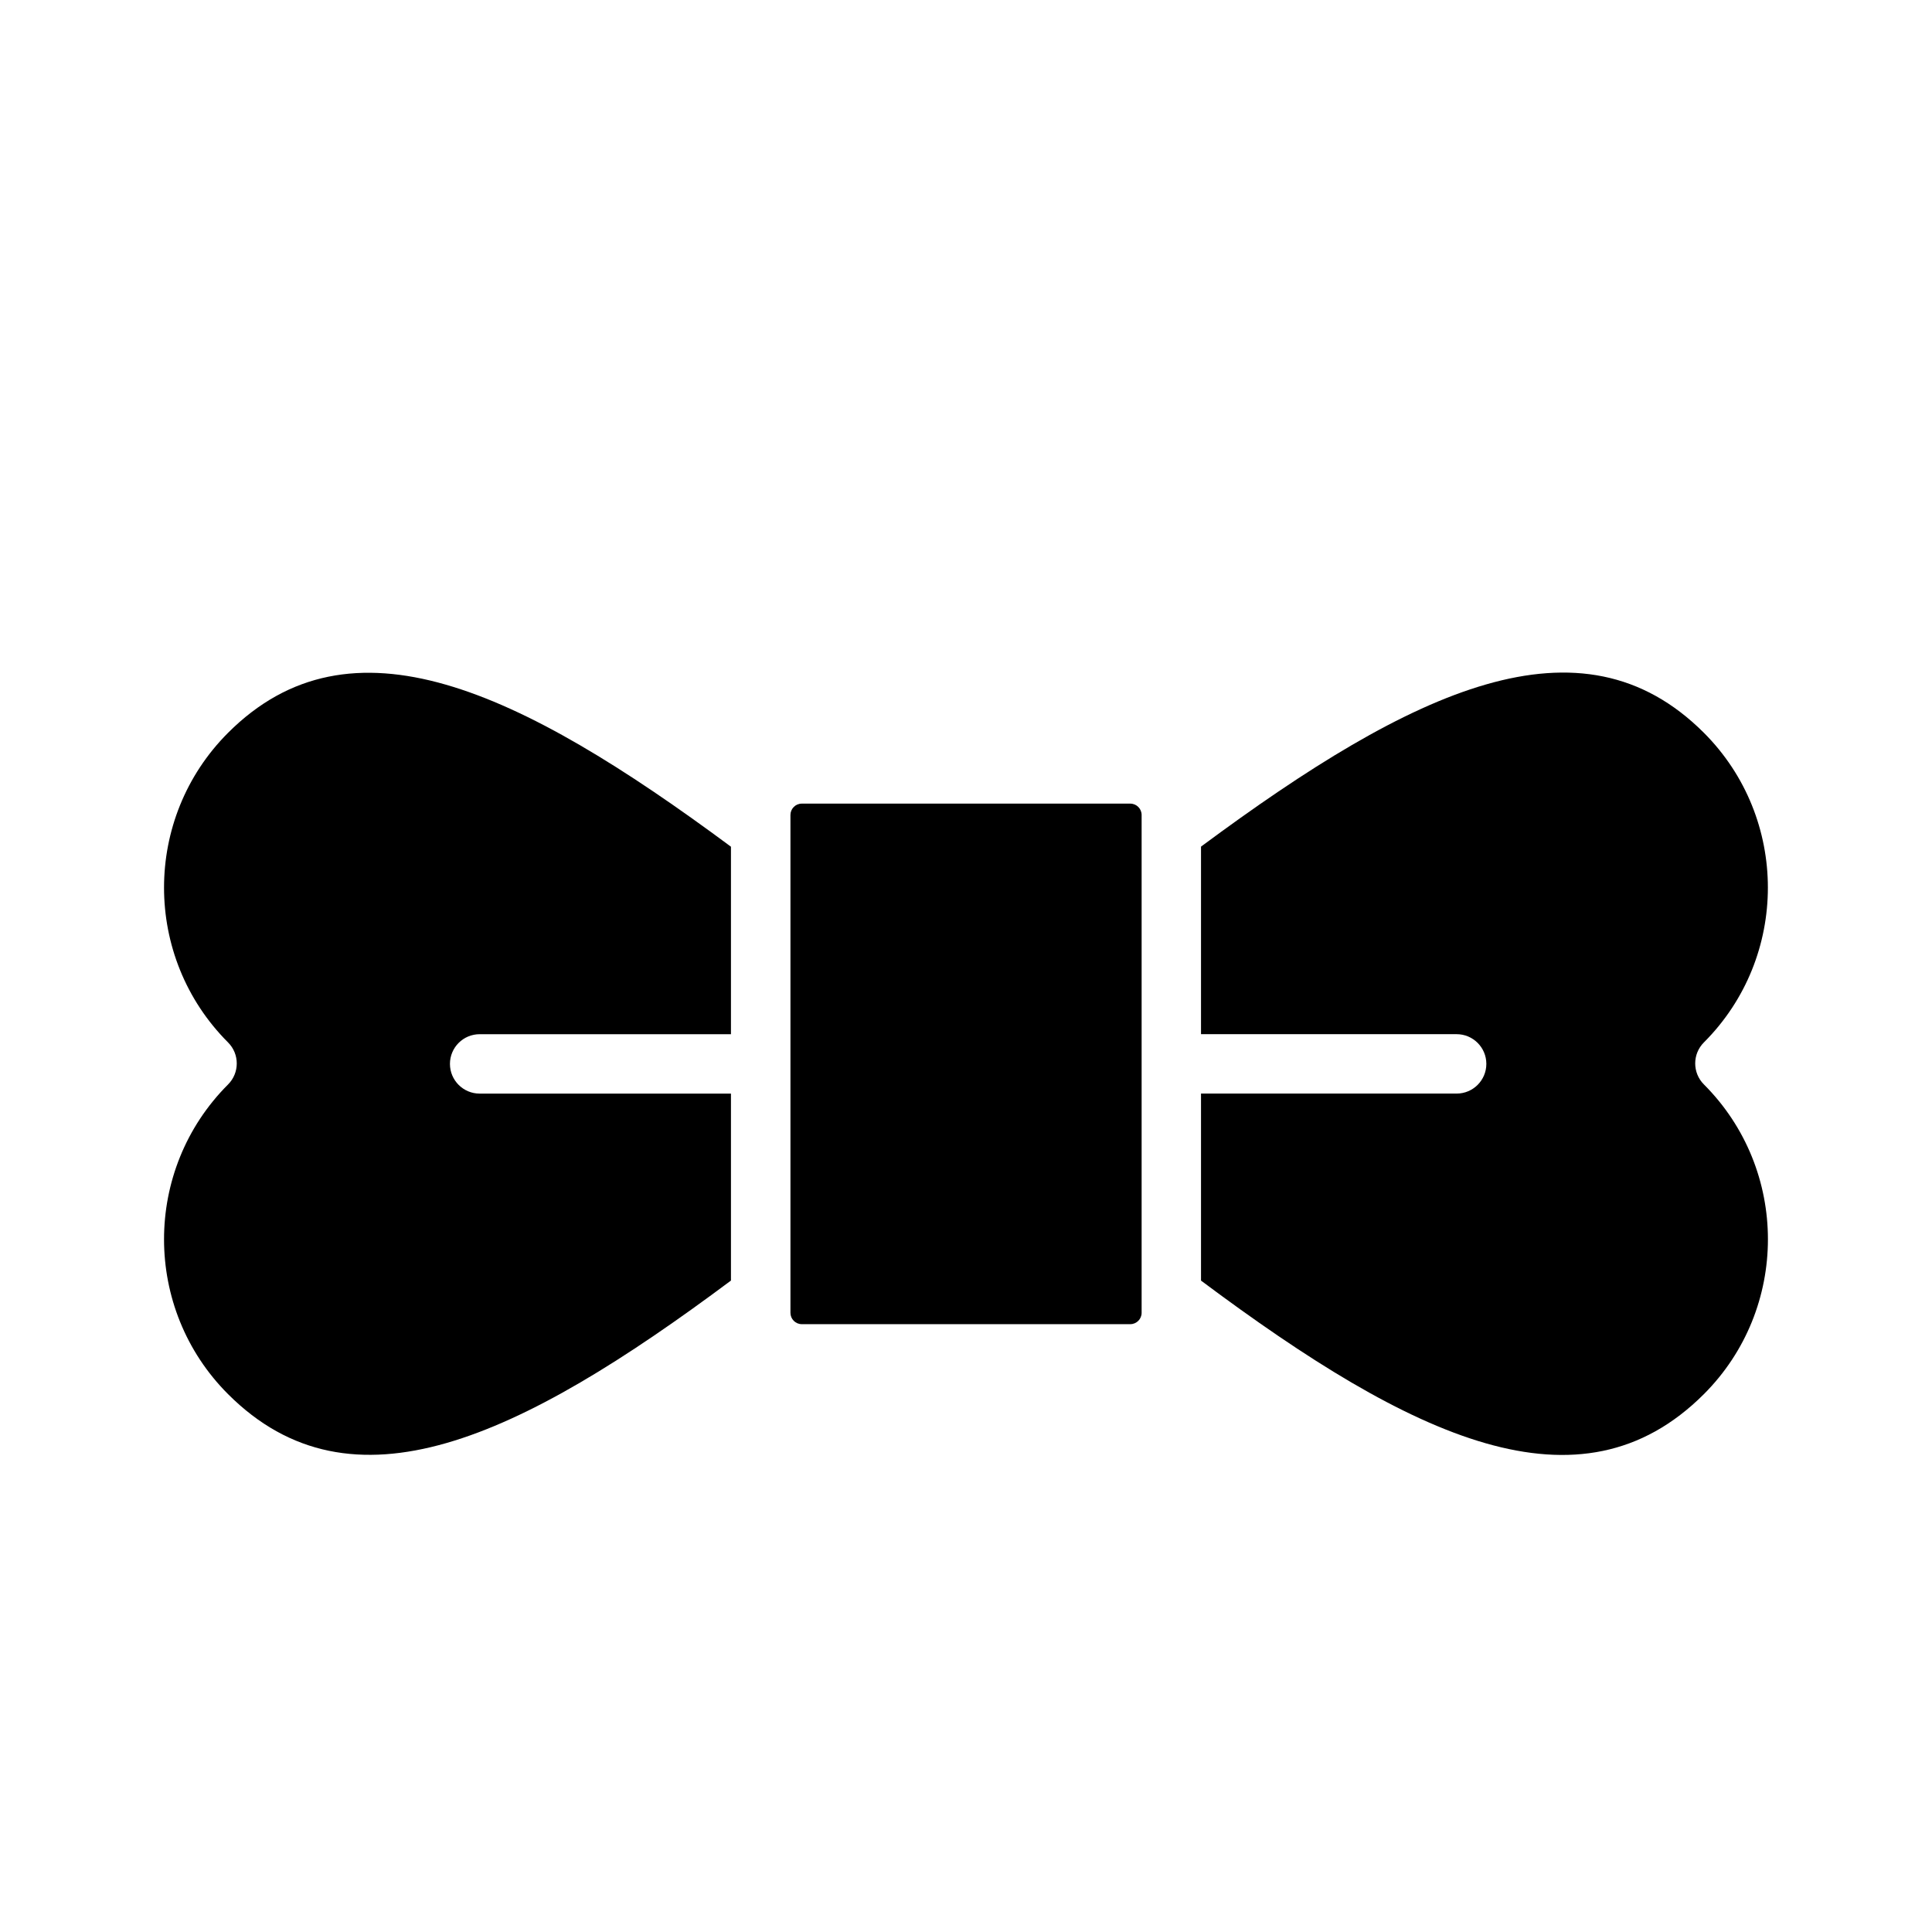 <?xml version="1.0" encoding="UTF-8"?>
<!-- Uploaded to: SVG Find, www.svgrepo.com, Generator: SVG Find Mixer Tools -->
<svg fill="#000000" width="800px" height="800px" version="1.1" viewBox="144 144 512 512" xmlns="http://www.w3.org/2000/svg">
 <g>
  <path d="m443.55 356.97h-87.082c-1.652 0-2.992 1.355-2.992 3.008v131.93c0 1.652 1.34 3.008 2.992 3.008h87.082c1.652 0 2.992-1.355 2.992-3.008v-131.93c0-1.652-1.34-3.008-2.992-3.008z"/>
  <path d="m595.55 338.2c-32.605-32.59-76.895-11.652-133.27 30.164v49.703h67.746c4.344 0 7.871 3.527 7.871 7.871s-3.527 7.871-7.871 7.871h-67.746v49.562c56.191 41.988 100.43 62.898 133.27 30.086 22.625-22.625 22.625-59.449 0-82.074-3.07-3.07-3.07-8.062 0-11.133 22.609-22.602 22.609-59.426 0-82.051z"/>
  <path d="m204.44 338.2c-22.625 22.625-22.625 59.434 0 82.059 3.07 3.07 3.07 8.062 0 11.133-22.625 22.625-22.625 59.449 0 82.074 32.746 32.73 77.02 11.887 133.27-30.102v-49.547h-66.598c-4.344 0-7.871-3.527-7.871-7.871s3.527-7.871 7.871-7.871h66.598v-49.688c-56.457-41.871-100.81-62.637-133.27-30.188z"/>
 </g>
</svg>